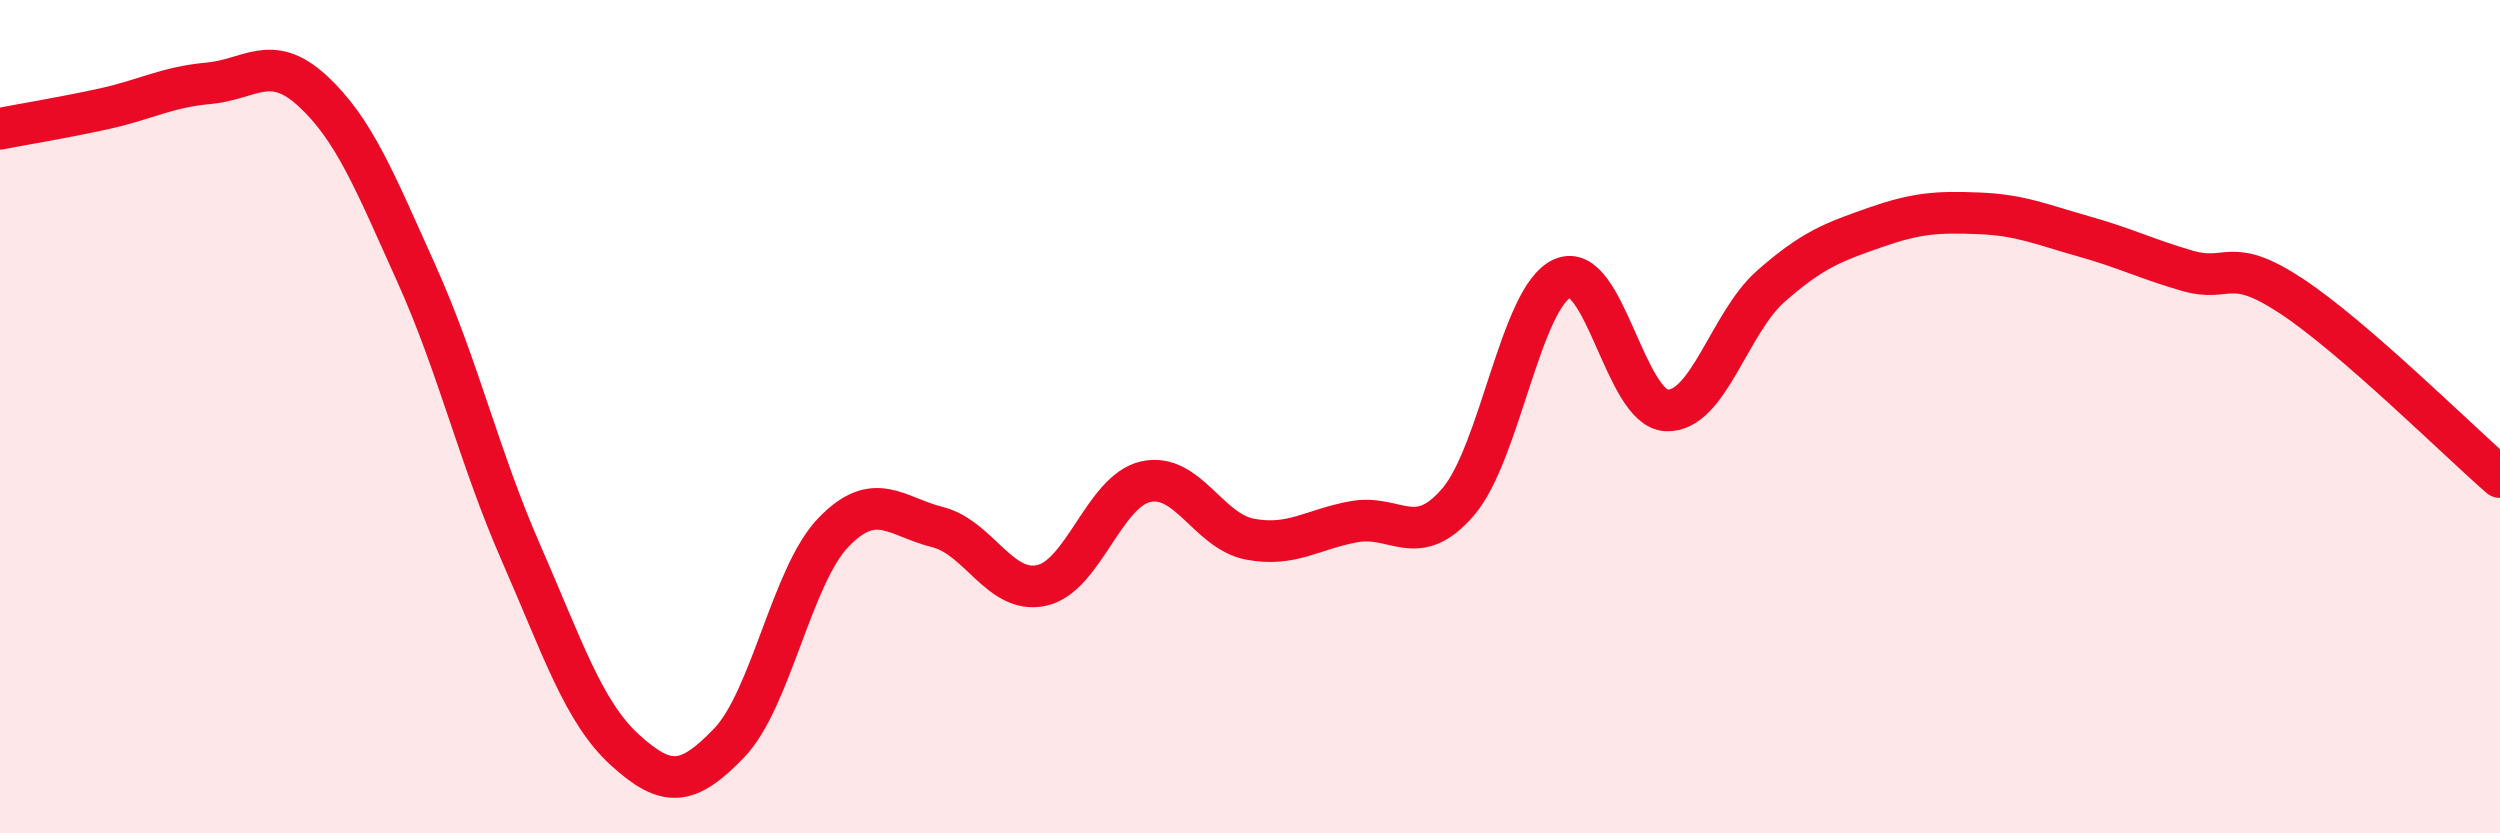 
    <svg width="60" height="20" viewBox="0 0 60 20" xmlns="http://www.w3.org/2000/svg">
      <path
        d="M 0,3.09 C 0.5,2.99 1.5,2.83 2.5,2.61 C 3.5,2.39 4,2.09 5,2 C 6,1.91 6.5,1.26 7.5,2.18 C 8.5,3.1 9,4.36 10,6.58 C 11,8.8 11.5,10.98 12.5,13.26 C 13.5,15.54 14,17.09 15,18 C 16,18.91 16.5,18.87 17.5,17.83 C 18.5,16.79 19,13.82 20,12.78 C 21,11.74 21.5,12.4 22.5,12.65 C 23.5,12.9 24,14.27 25,14.05 C 26,13.83 26.5,11.78 27.5,11.56 C 28.5,11.34 29,12.75 30,12.94 C 31,13.13 31.5,12.7 32.5,12.52 C 33.5,12.34 34,13.21 35,12.04 C 36,10.87 36.5,7.12 37.5,6.68 C 38.5,6.24 39,9.81 40,9.85 C 41,9.89 41.5,7.75 42.5,6.87 C 43.5,5.99 44,5.81 45,5.46 C 46,5.11 46.5,5.08 47.5,5.12 C 48.5,5.16 49,5.39 50,5.67 C 51,5.95 51.5,6.21 52.5,6.5 C 53.5,6.79 53.5,6.12 55,7.11 C 56.5,8.1 59,10.58 60,11.45L60 20L0 20Z"
        fill="#EB0A25"
        opacity="0.1"
        stroke-linecap="round"
        stroke-linejoin="round"
      />
      <path
        d="M 0,3.09 C 0.5,2.99 1.5,2.83 2.5,2.61 C 3.5,2.39 4,2.09 5,2 C 6,1.91 6.5,1.26 7.5,2.18 C 8.5,3.1 9,4.36 10,6.58 C 11,8.8 11.5,10.98 12.5,13.26 C 13.5,15.54 14,17.09 15,18 C 16,18.91 16.5,18.87 17.5,17.83 C 18.5,16.79 19,13.82 20,12.78 C 21,11.74 21.5,12.4 22.5,12.65 C 23.5,12.9 24,14.27 25,14.05 C 26,13.83 26.5,11.78 27.5,11.56 C 28.5,11.34 29,12.75 30,12.94 C 31,13.13 31.5,12.7 32.5,12.52 C 33.5,12.34 34,13.21 35,12.04 C 36,10.87 36.5,7.12 37.5,6.68 C 38.5,6.24 39,9.81 40,9.85 C 41,9.89 41.5,7.75 42.5,6.87 C 43.5,5.99 44,5.81 45,5.46 C 46,5.11 46.5,5.08 47.5,5.12 C 48.5,5.16 49,5.39 50,5.67 C 51,5.95 51.5,6.21 52.5,6.5 C 53.5,6.79 53.5,6.12 55,7.11 C 56.5,8.1 59,10.58 60,11.45"
        stroke="#EB0A25"
        stroke-width="1"
        fill="none"
        stroke-linecap="round"
        stroke-linejoin="round"
      />
    </svg>
  